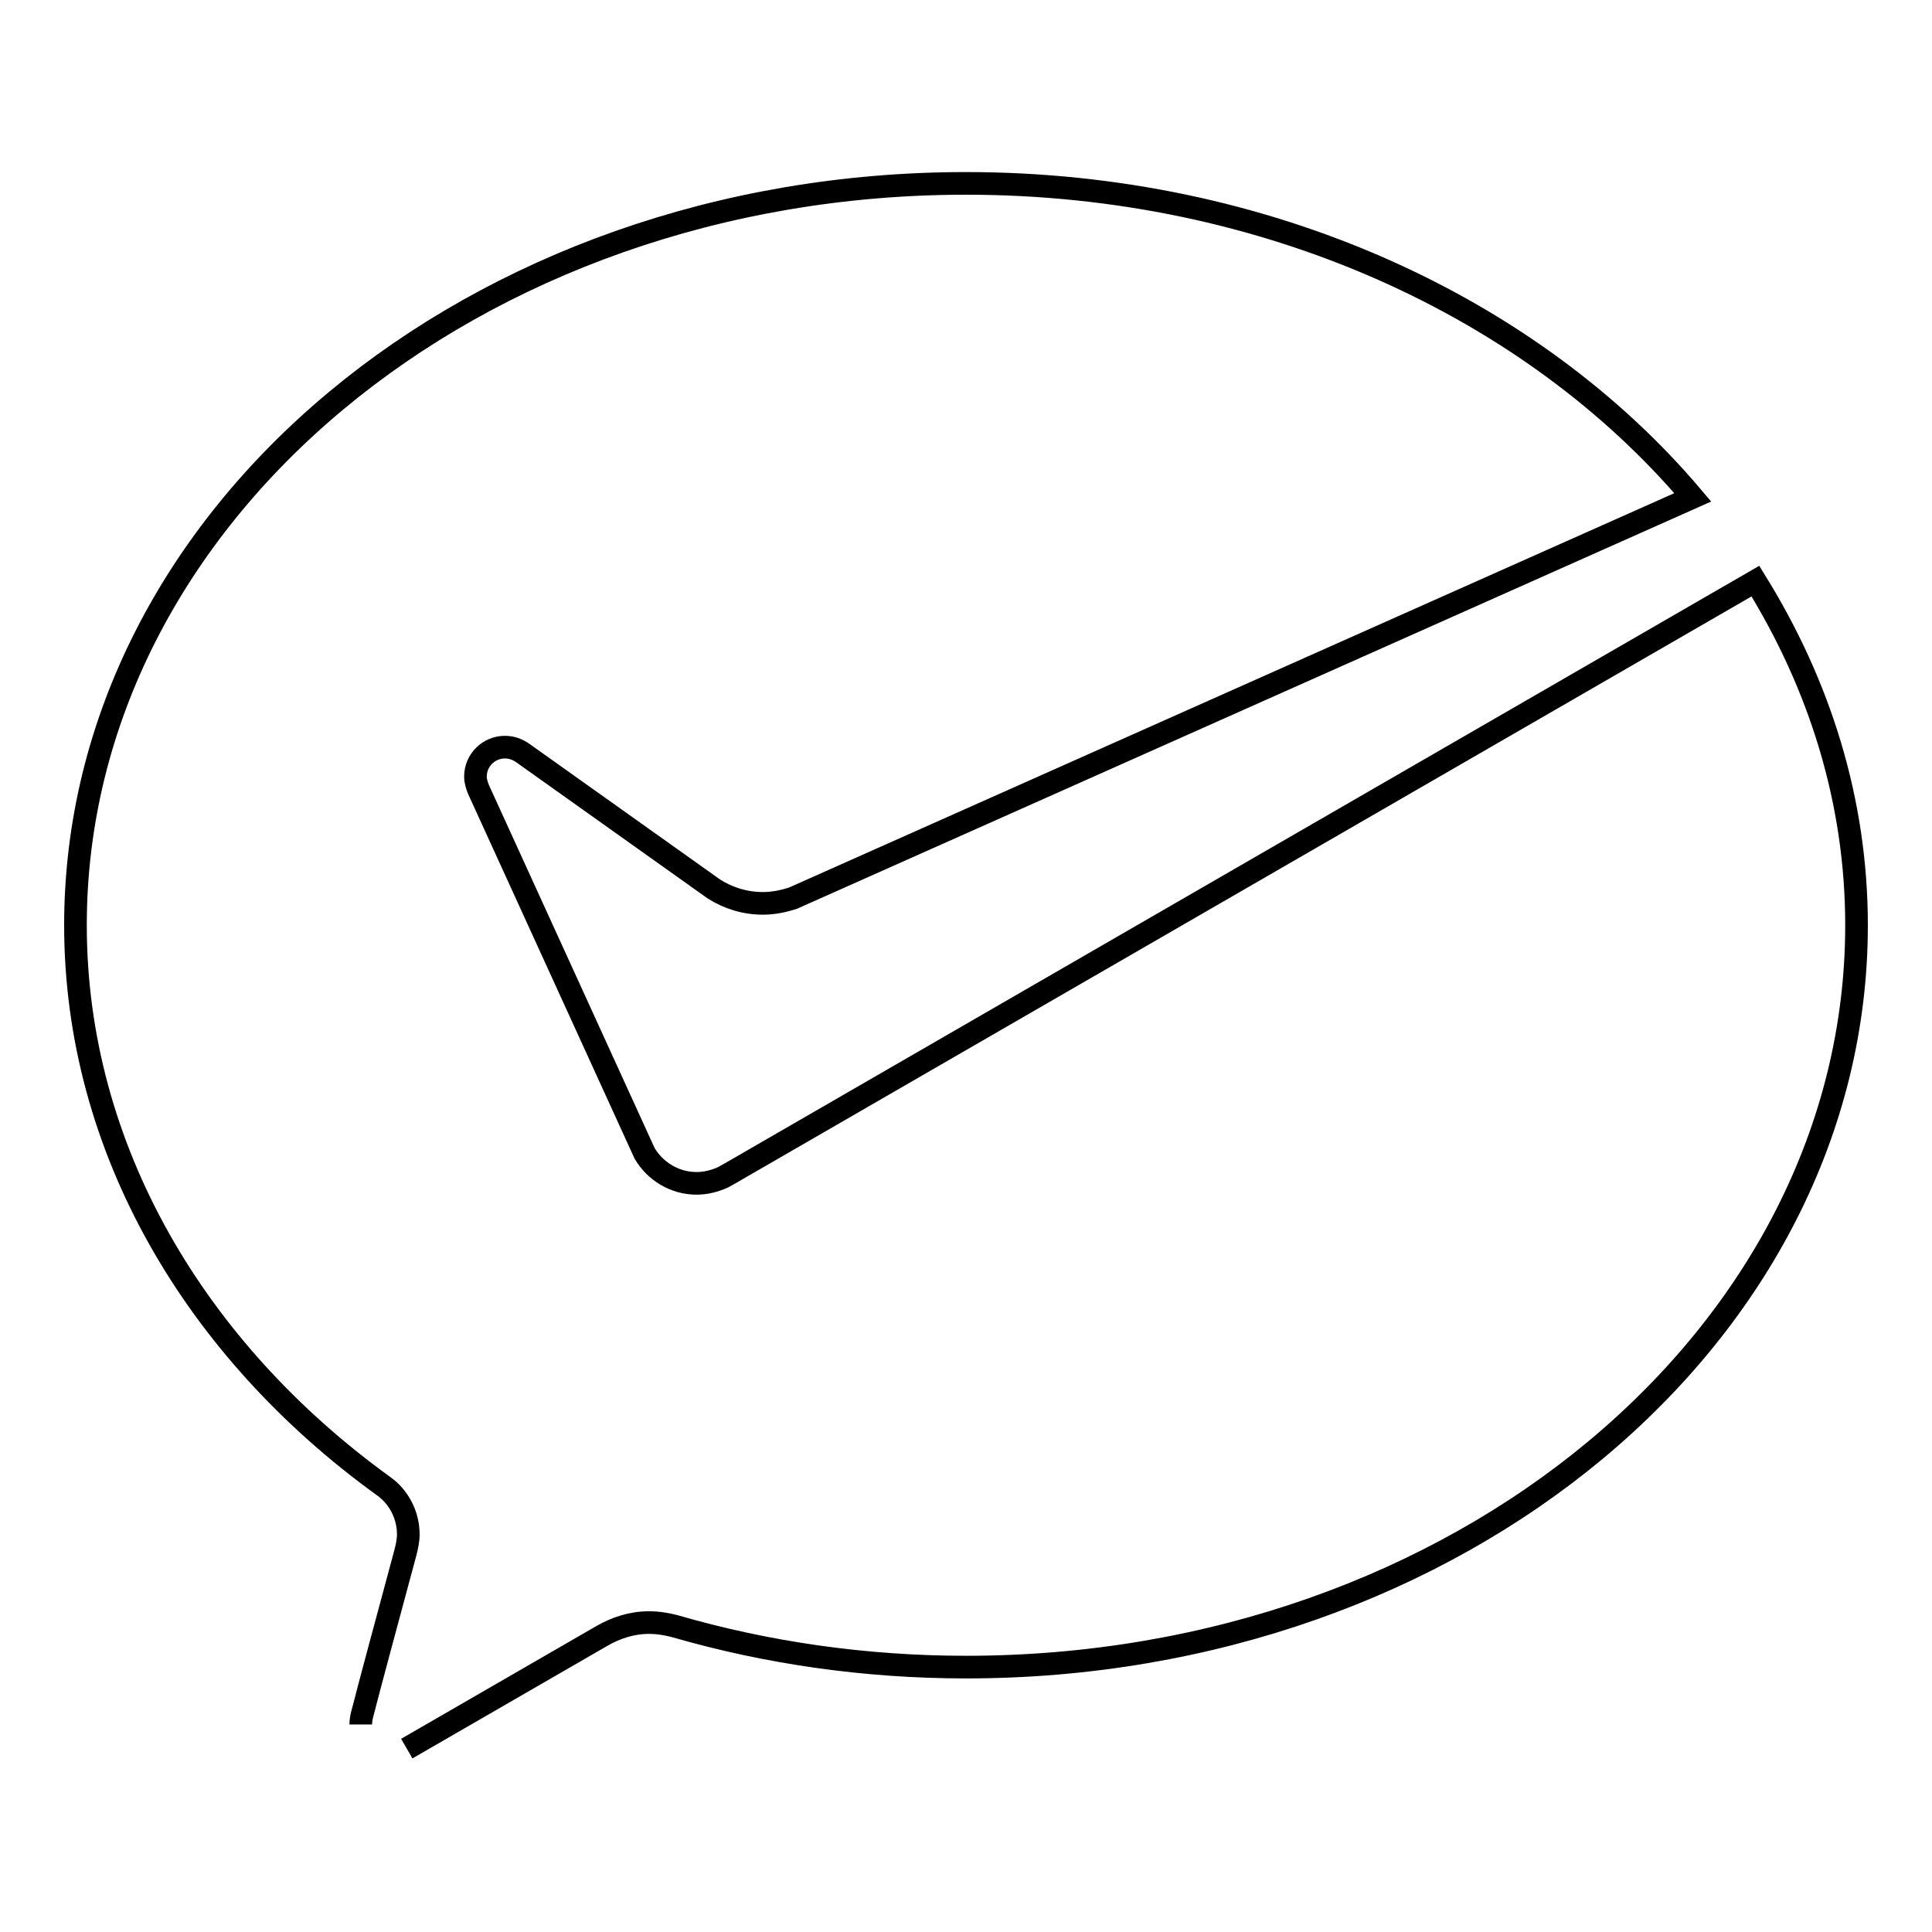 <?xml version="1.0" encoding="utf-8"?>
<!-- Svg Vector Icons : http://www.onlinewebfonts.com/icon -->
<!DOCTYPE svg PUBLIC "-//W3C//DTD SVG 1.1//EN" "http://www.w3.org/Graphics/SVG/1.1/DTD/svg11.dtd">
<svg version="1.1" xmlns="http://www.w3.org/2000/svg" xmlns:xlink="http://www.w3.org/1999/xlink" x="0px" y="0px" viewBox="0 0 256 256" enable-background="new 0 0 256 256" xml:space="preserve">
<g> <path stroke-width="3" fill-opacity="0" stroke="#000000"  d="M53.9,231.7l25.8-14.9c1.9-1.1,4-1.8,6.3-1.8c1.2,0,2.4,0.2,3.5,0.5c12.1,3.5,25.1,5.4,38.5,5.4 c65.2,0,118-44,118-98.3c0-16.5-4.9-31.9-13.4-45.6L96.7,155.5l-0.9,0.5c-1.1,0.5-2.3,0.8-3.5,0.8c-2.9,0-5.5-1.6-6.9-4l-0.5-1.1 l-21.5-47.1c-0.2-0.5-0.4-1.1-0.4-1.7c0-2.2,1.8-3.9,3.9-3.9c0.9,0,1.7,0.3,2.4,0.8l25.3,18c1.9,1.2,4.1,1.9,6.5,1.9 c1.4,0,2.8-0.3,4-0.7l119.2-53.1C203,40.7,167.8,24.3,128,24.3c-65.2,0-118,44-118,98.3c0,29.6,15.9,56.3,40.8,74.3 c2,1.4,3.3,3.8,3.3,6.4c0,0.9-0.2,1.7-0.4,2.5c-2,7.4-5.2,19.3-5.3,19.8c-0.2,0.9-0.6,1.9-0.6,2.9"/></g>
</svg>
